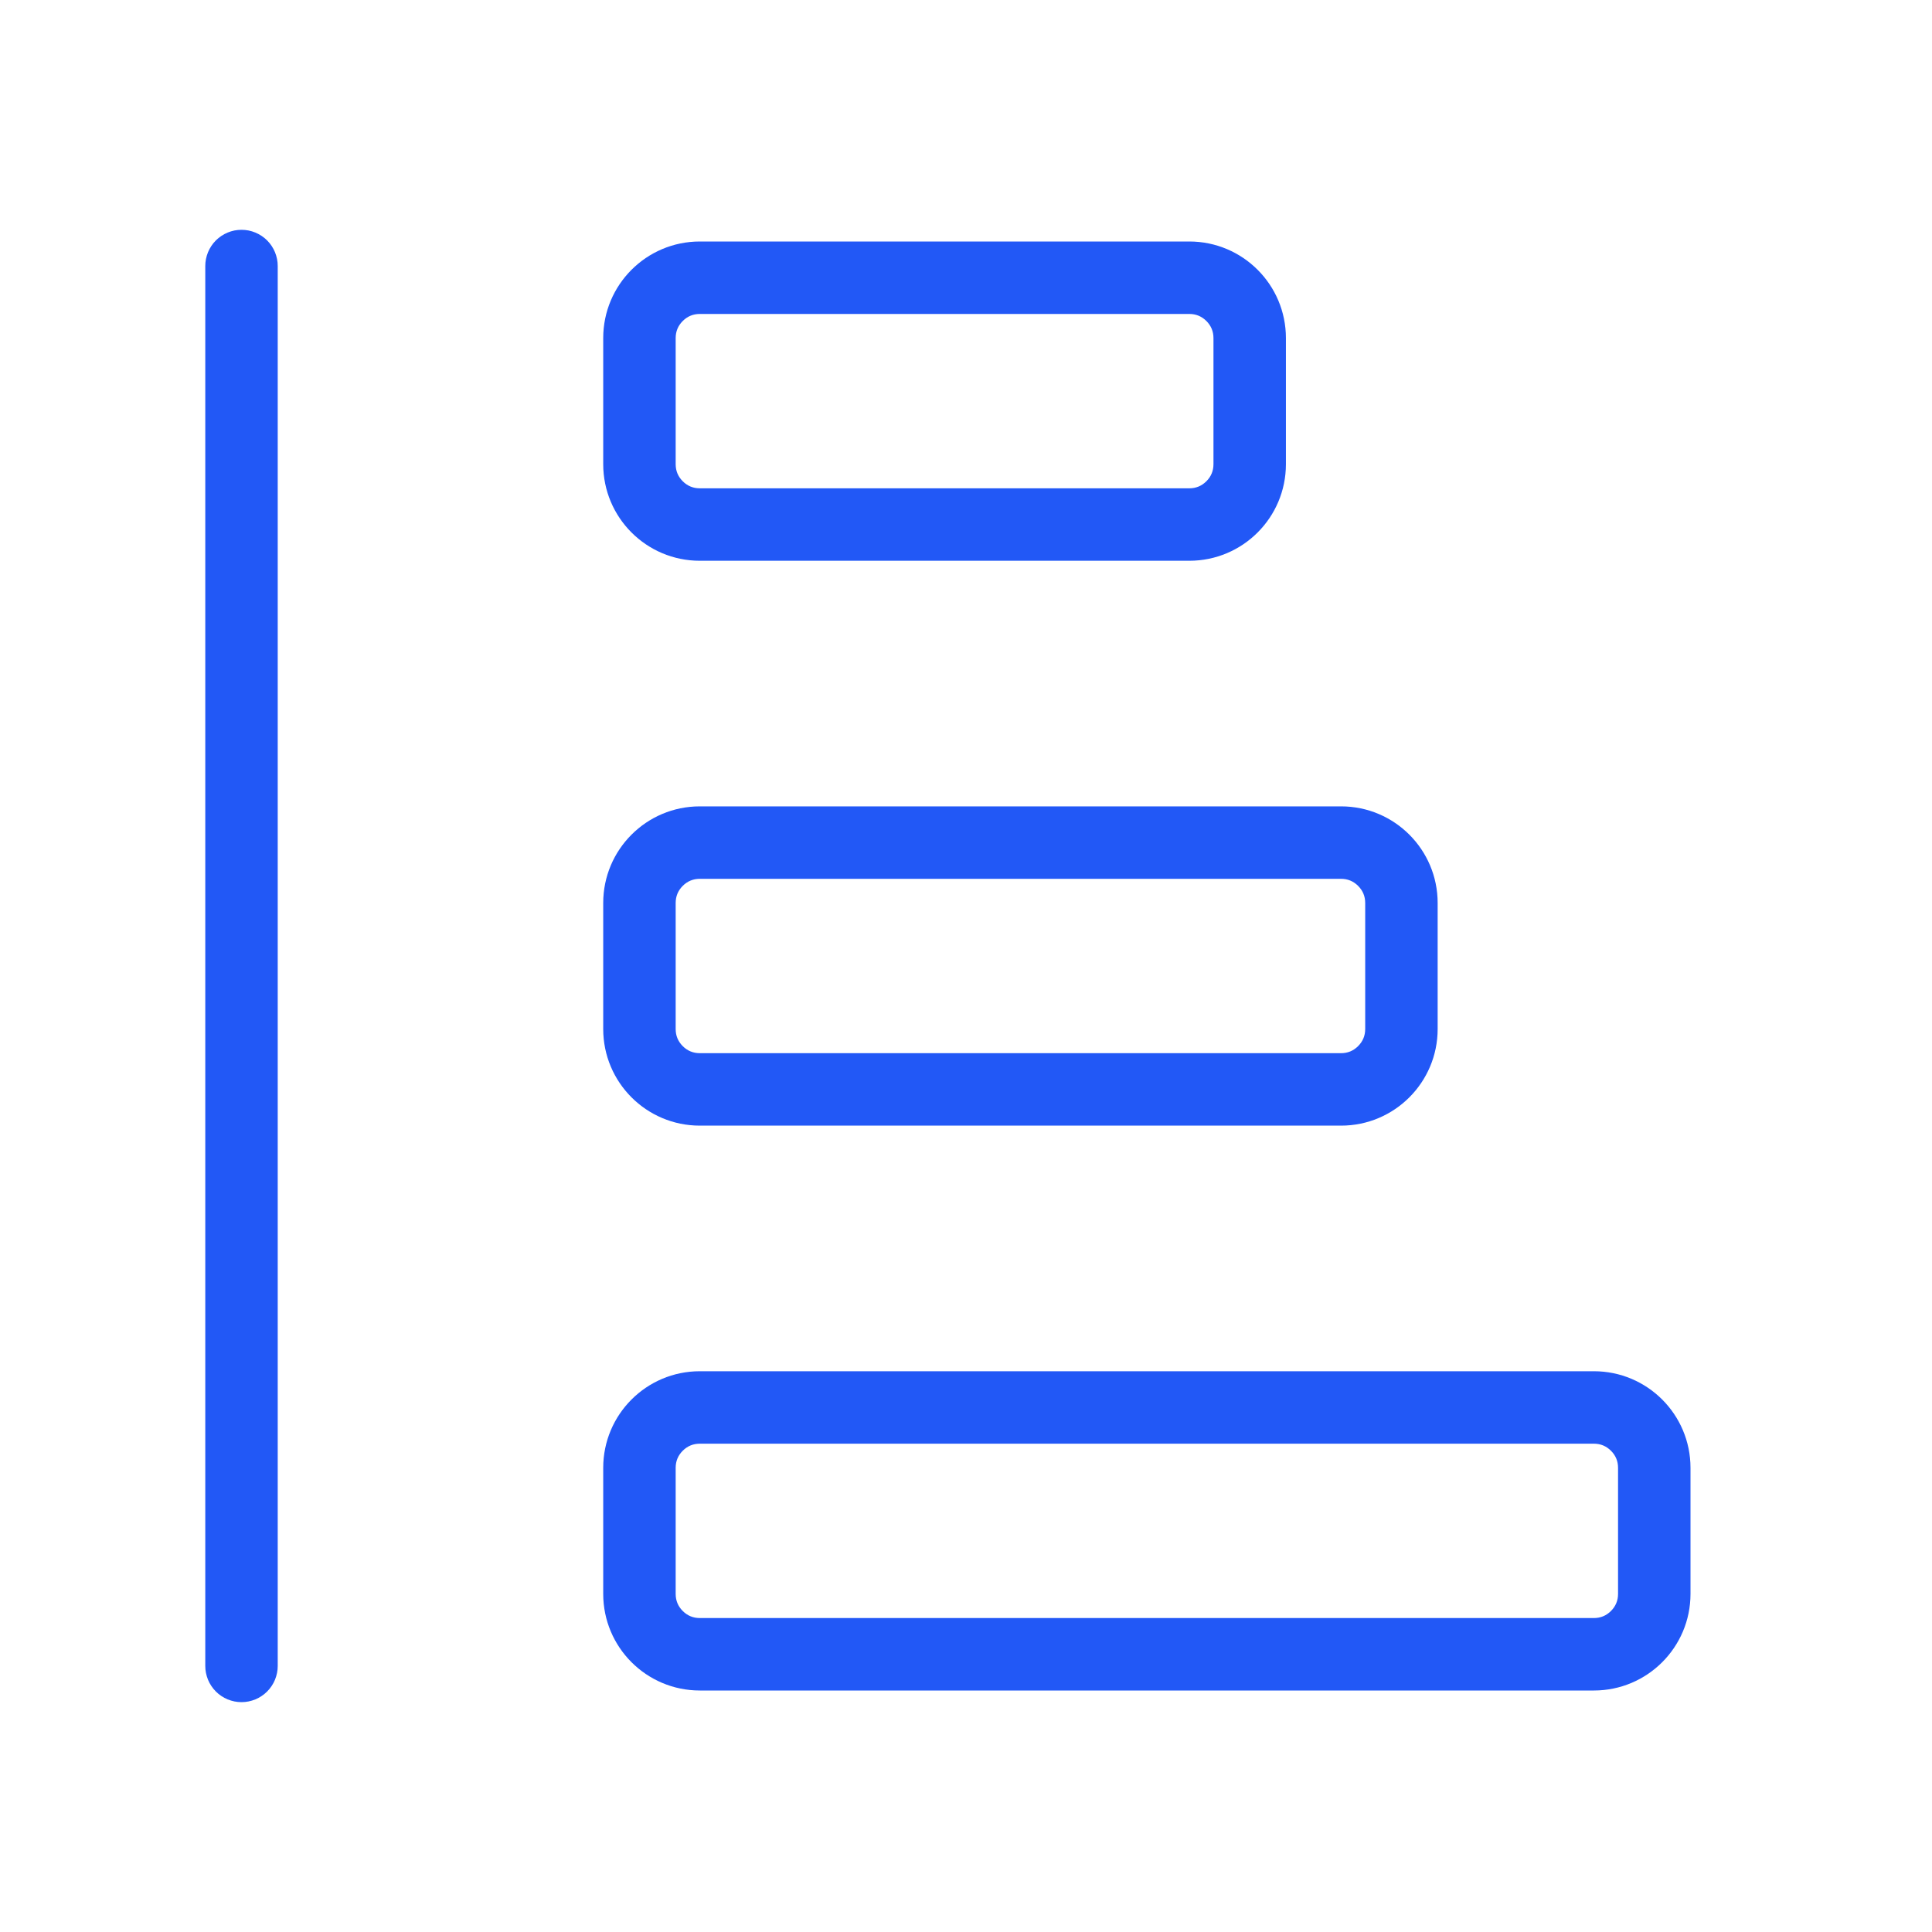 <svg xmlns="http://www.w3.org/2000/svg" xmlns:xlink="http://www.w3.org/1999/xlink" fill="none" version="1.1" width="80" height="80" viewBox="0 0 80 80"><defs><clipPath id="master_svg0_857_48551"><rect x="0" y="0" width="80" height="80" rx="0"/></clipPath></defs><g clip-path="url(#master_svg0_857_48551)"><g><g><path d="M28.978,10L49.247,10C51.457,10,53.247,11.791,53.247,14L53.247,19.22C53.247,21.43,51.457,23.22,49.247,23.22L28.978,23.22C26.768,23.22,24.978,21.43,24.978,19.22L24.978,14C24.978,11.791,26.768,10,28.978,10ZM28.978,13Q28.563,13,28.27,13.293Q27.978,13.586,27.978,14L27.978,19.22Q27.978,19.635,28.27,19.927Q28.563,20.22,28.978,20.22L49.247,20.22Q49.662,20.22,49.955,19.927Q50.247,19.635,50.247,19.22L50.247,14Q50.247,13.586,49.955,13.293Q49.662,13,49.247,13L28.978,13Z" fill-rule="evenodd" fill="#2258F6" fill-opacity="1"/></g><g><path d="M8.5,11.016Q8.5,10.942,8.507,10.869Q8.514,10.795,8.529,10.723Q8.543,10.651,8.565,10.58Q8.586,10.51,8.614,10.442Q8.642,10.374,8.677,10.309Q8.712,10.244,8.753,10.182Q8.794,10.121,8.84,10.064Q8.887,10.007,8.939,9.955Q8.991,9.903,9.048,9.856Q9.105,9.809,9.167,9.768Q9.228,9.727,9.293,9.693Q9.358,9.658,9.426,9.63Q9.494,9.602,9.565,9.58Q9.635,9.559,9.707,9.544Q9.78,9.53,9.853,9.523Q9.926,9.516,10,9.516Q10.074,9.516,10.147,9.523Q10.22,9.53,10.293,9.544Q10.365,9.559,10.435,9.58Q10.506,9.602,10.574,9.63Q10.642,9.658,10.707,9.693Q10.772,9.727,10.833,9.768Q10.895,9.809,10.952,9.856Q11.009,9.903,11.061,9.955Q11.113,10.007,11.16,10.064Q11.206,10.121,11.247,10.182Q11.288,10.244,11.323,10.309Q11.358,10.374,11.386,10.442Q11.414,10.51,11.435,10.58Q11.457,10.651,11.471,10.723Q11.486,10.795,11.493,10.869Q11.5,10.942,11.5,11.016L11.5,68.982Q11.5,69.055,11.493,69.129Q11.486,69.202,11.471,69.274Q11.457,69.347,11.435,69.417Q11.414,69.488,11.386,69.556Q11.358,69.624,11.323,69.689Q11.288,69.754,11.247,69.815Q11.206,69.876,11.16,69.933Q11.113,69.99,11.061,70.042Q11.009,70.095,10.952,70.141Q10.895,70.188,10.833,70.229Q10.772,70.27,10.707,70.305Q10.642,70.339,10.574,70.368Q10.506,70.396,10.435,70.417Q10.365,70.439,10.293,70.453Q10.22,70.467,10.147,70.475Q10.074,70.482,10,70.482Q9.926,70.482,9.853,70.475Q9.78,70.467,9.707,70.453Q9.635,70.439,9.565,70.417Q9.494,70.396,9.426,70.368Q9.358,70.339,9.293,70.305Q9.228,70.27,9.167,70.229Q9.105,70.188,9.048,70.141Q8.991,70.095,8.939,70.042Q8.887,69.99,8.84,69.933Q8.794,69.876,8.753,69.815Q8.712,69.754,8.677,69.689Q8.642,69.624,8.614,69.556Q8.586,69.488,8.565,69.417Q8.543,69.347,8.529,69.274Q8.514,69.202,8.507,69.129Q8.5,69.055,8.5,68.982L8.5,11.016Z" fill-rule="evenodd" fill="#2258F6" fill-opacity="1"/></g><g><path d="M28.978,33.39L55.53,33.39C57.739,33.39,59.53,35.181,59.53,37.39L59.53,42.61C59.53,44.819,57.739,46.61,55.53,46.61L28.978,46.61C26.768,46.61,24.978,44.819,24.978,42.61L24.978,37.39C24.978,35.181,26.768,33.39,28.978,33.39ZM28.978,36.39Q28.563,36.39,28.27,36.683Q27.978,36.976,27.978,37.39L27.978,42.61Q27.978,43.024,28.27,43.317Q28.563,43.61,28.978,43.61L55.53,43.61Q55.944,43.61,56.237,43.317Q56.53,43.024,56.53,42.61L56.53,37.39Q56.53,36.976,56.237,36.683Q55.944,36.39,55.53,36.39L28.978,36.39Z" fill-rule="evenodd" fill="#2258F6" fill-opacity="1"/></g><g><path d="M28.978,56.78L66,56.78C68.209,56.78,70,58.571,70,60.78L70,66C70,68.209,68.209,70,66,70L28.978,70C26.768,70,24.978,68.209,24.978,66L24.978,60.78C24.978,58.571,26.768,56.78,28.978,56.78ZM28.978,59.78Q28.563,59.78,28.27,60.073Q27.978,60.365,27.978,60.78L27.978,66Q27.978,66.414,28.27,66.707Q28.563,67,28.978,67L66,67Q66.414,67,66.707,66.707Q67,66.414,67,66L67,60.78Q67,60.365,66.707,60.073Q66.414,59.78,66,59.78L28.978,59.78Z" fill-rule="evenodd" fill="#2258F6" fill-opacity="1"/></g></g></g></svg>